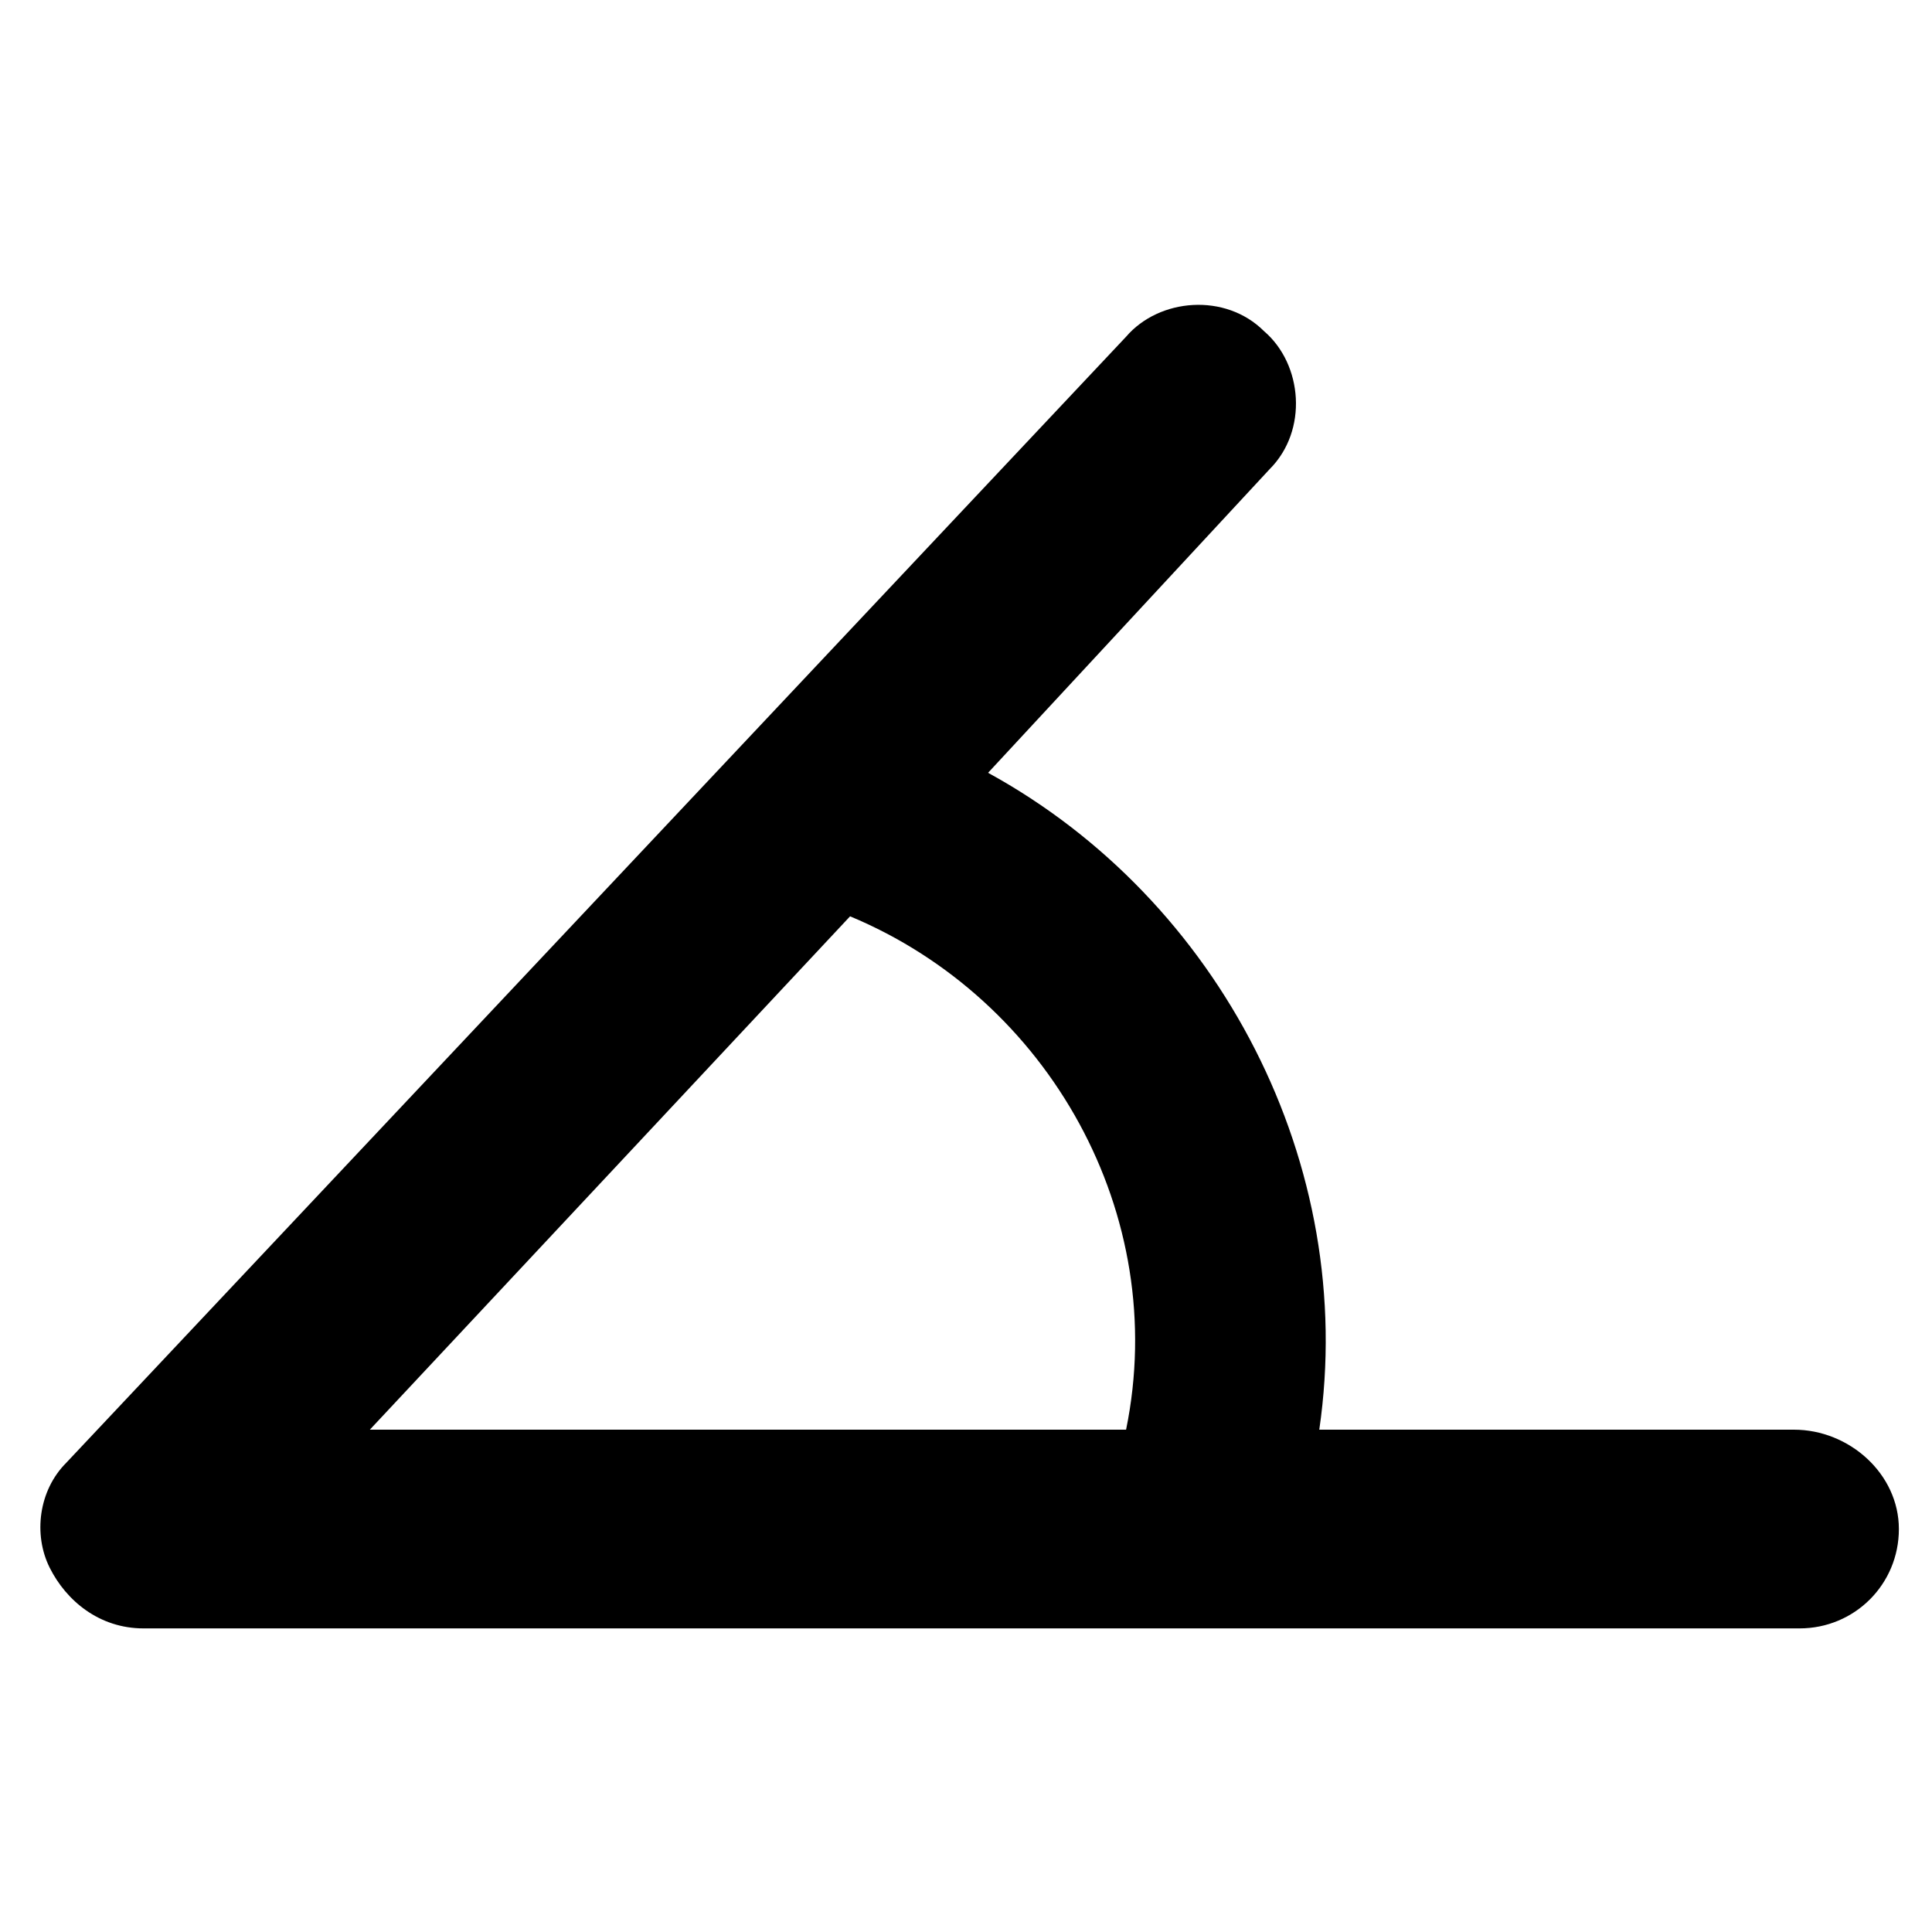 <?xml version="1.0" encoding="utf-8"?>
<!-- Generator: Adobe Illustrator 25.4.1, SVG Export Plug-In . SVG Version: 6.00 Build 0)  -->
<svg version="1.1" id="Layer_1" xmlns="http://www.w3.org/2000/svg" xmlns:xlink="http://www.w3.org/1999/xlink" x="0px" y="0px"
	 viewBox="0 0 35 35" style="enable-background:new 0 0 35 35;" xml:space="preserve">
<path d="M32.5,25.9h-8.6c0.7-4.8-1.8-9.6-6-11.9L23,8.5c0.7-0.7,0.6-1.9-0.1-2.5c-0.7-0.7-1.9-0.6-2.5,0.1L1.2,26.5
	c-0.5,0.5-0.6,1.3-0.3,1.9s0.9,1.1,1.7,1.1h30c1,0,1.8-0.8,1.8-1.8S33.5,25.9,32.5,25.9z M15.4,16.6c3.6,1.5,5.8,5.4,5,9.3H6.7
	L15.4,16.6z"/>
</svg>
